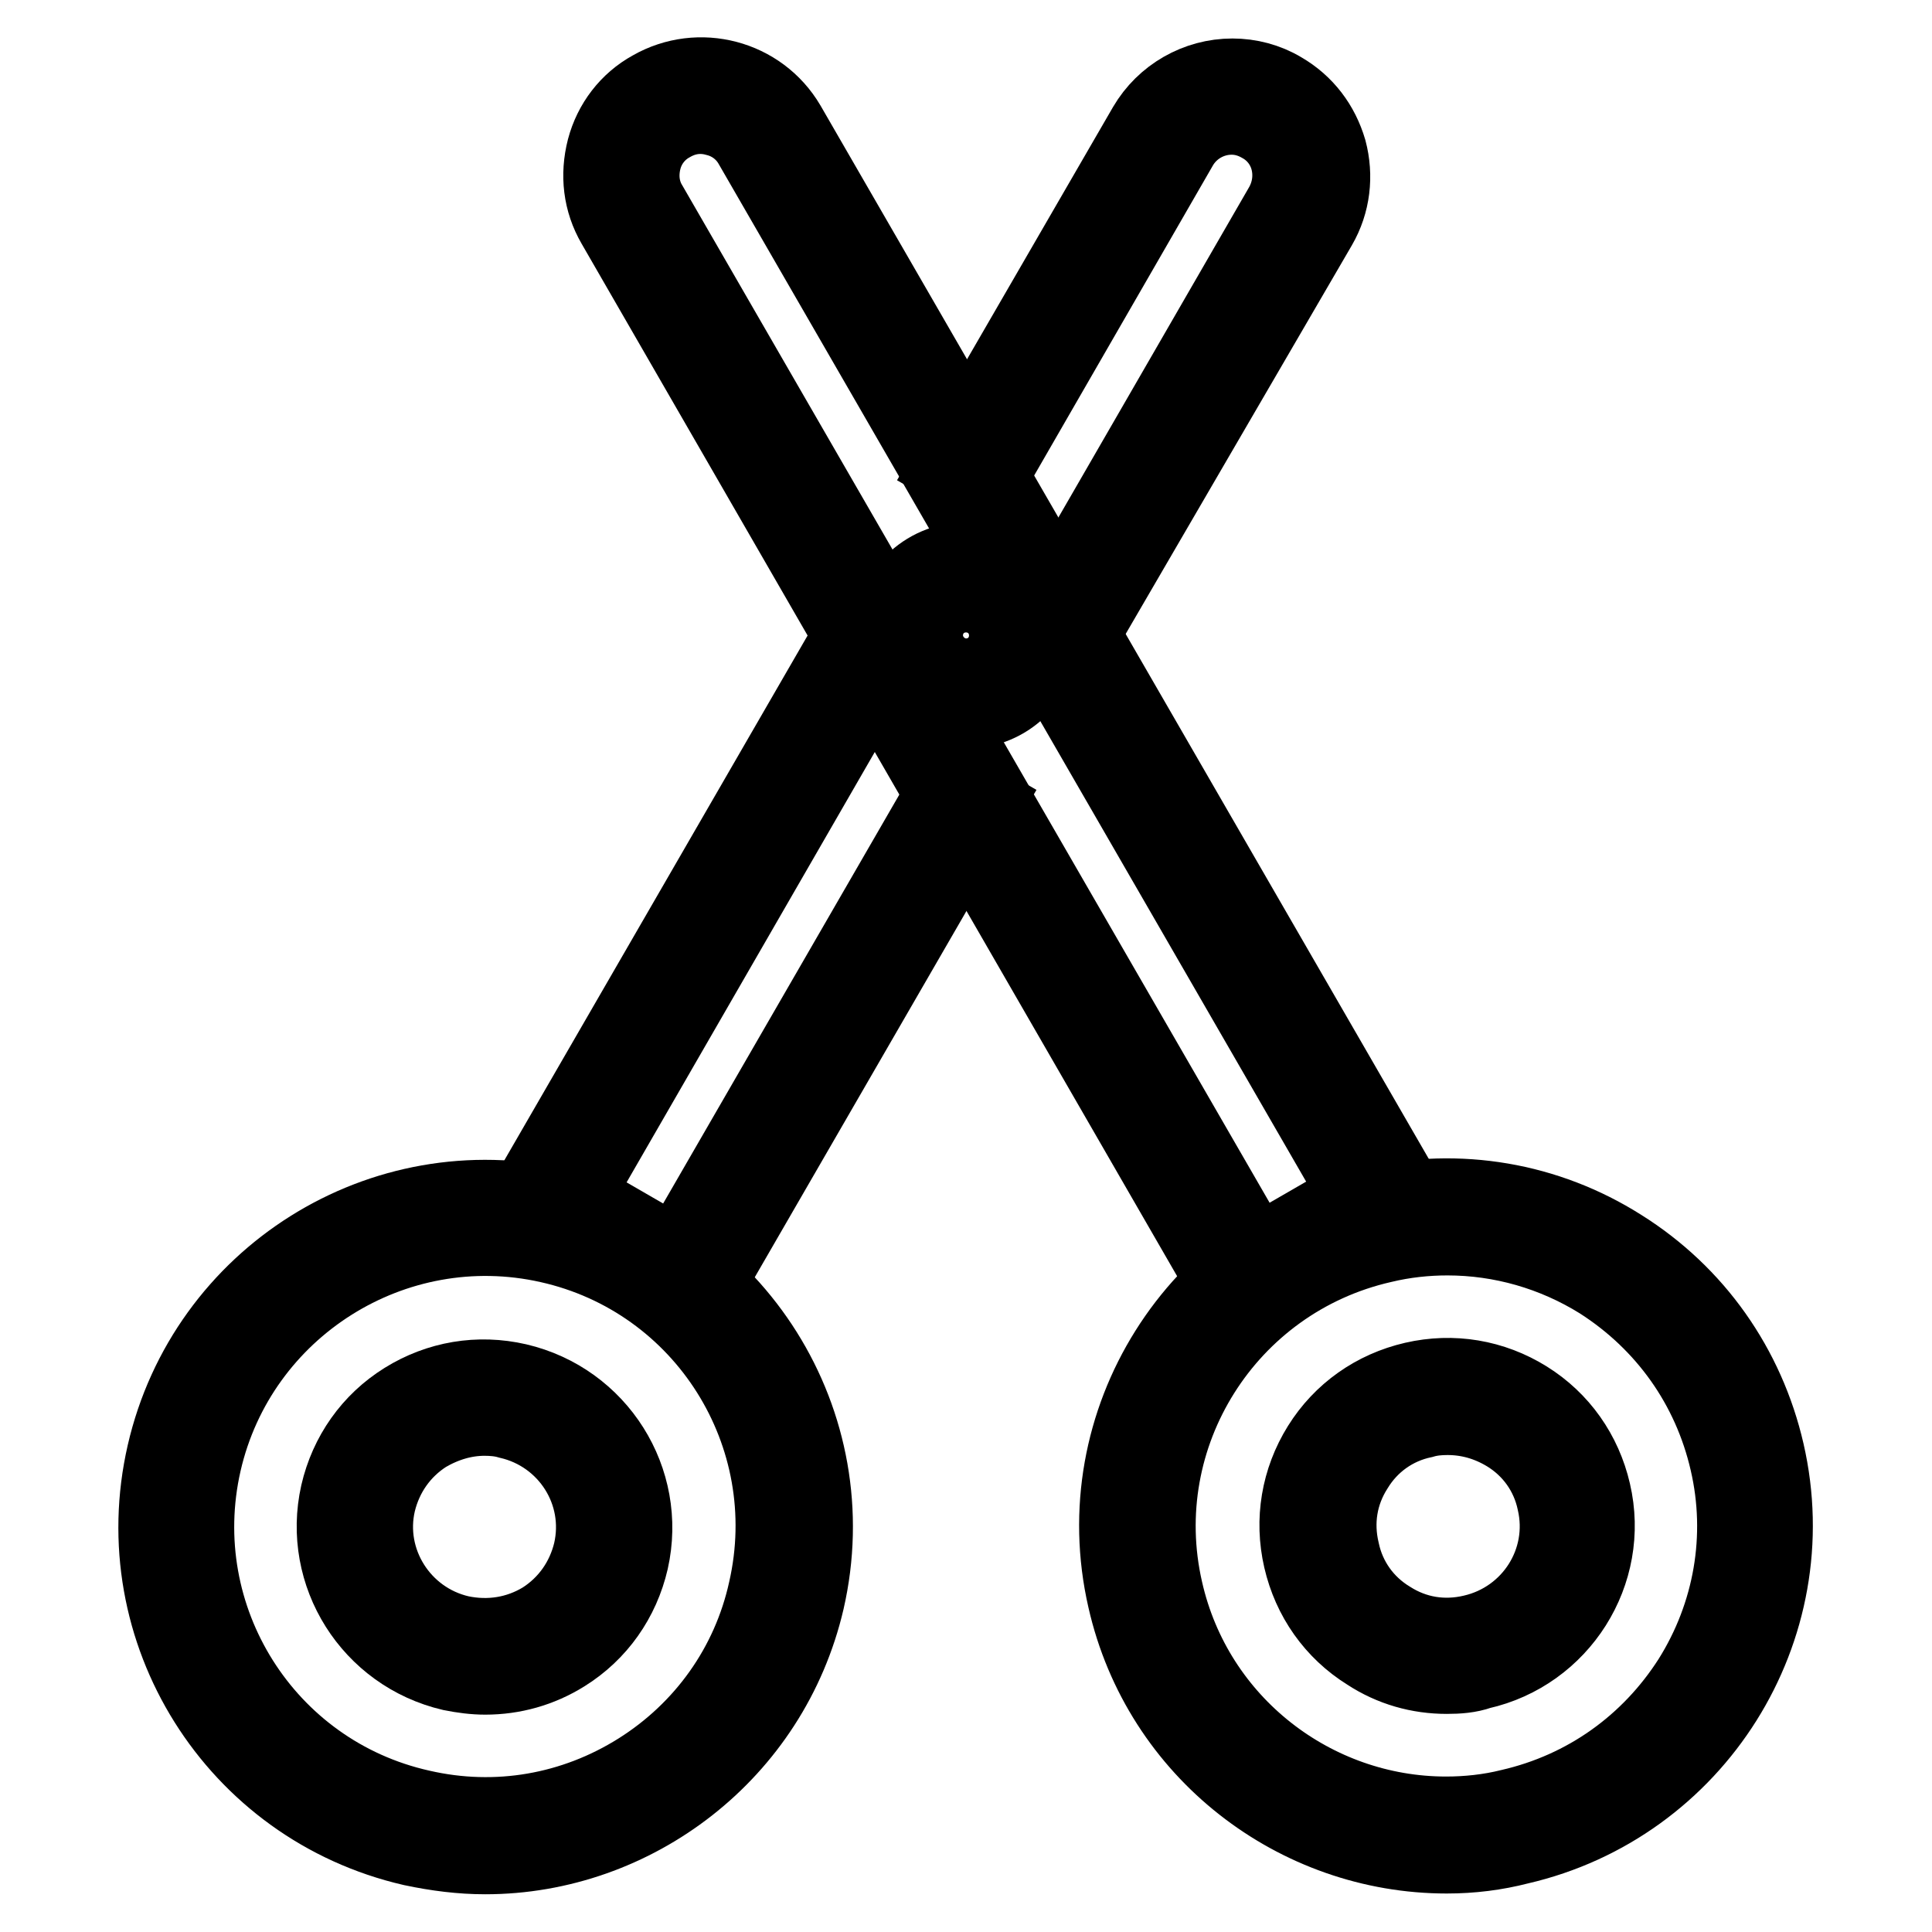 <?xml version="1.0" encoding="utf-8"?>
<!-- Svg Vector Icons : http://www.onlinewebfonts.com/icon -->
<!DOCTYPE svg PUBLIC "-//W3C//DTD SVG 1.1//EN" "http://www.w3.org/Graphics/SVG/1.1/DTD/svg11.dtd">
<svg version="1.1" xmlns="http://www.w3.org/2000/svg" xmlns:xlink="http://www.w3.org/1999/xlink" x="0px" y="0px" viewBox="0 0 256 256" enable-background="new 0 0 256 256" xml:space="preserve">
<g> <path stroke-width="10" fill-opacity="0" stroke="#000000"  d="M91.6,173.8l-22.9-13.3l44.9-77.7l4.7,2.7l-42.1,73l13.5,7.8l36.1-62.5l4.7,2.7L91.6,173.8z M142.5,85.5 l-4.7-2.7l32.1-55.6c1-1.8,1.3-3.9,0.8-5.9c-0.5-2-1.8-3.7-3.6-4.7c-1.2-0.7-2.5-1.1-3.9-1.1c-2.8,0-5.4,1.5-6.8,3.9l-26,45.1 l-4.7-2.7l26.1-45.1c2.4-4.1,6.8-6.6,11.5-6.6c2.3,0,4.6,0.6,6.6,1.8c3.1,1.8,5.2,4.6,6.2,8c0.9,3.4,0.5,7-1.3,10.1L142.5,85.5z"/> <path stroke-width="10" fill-opacity="0" stroke="#000000"  d="M164.4,173.7L81.4,29.8c-1.8-3.1-2.2-6.6-1.3-10.1c0.9-3.4,3.1-6.3,6.2-8c6.3-3.6,14.4-1.5,18.1,4.8 l83.1,143.9L164.4,173.7z M92.8,15.4c-1.4,0-2.7,0.4-3.9,1.1c-1.8,1-3.1,2.7-3.6,4.7c-0.5,2-0.3,4.1,0.8,5.9l80.3,139.1l13.5-7.8 L99.6,19.3c-1-1.8-2.7-3.1-4.7-3.6C94.2,15.5,93.5,15.4,92.8,15.4z"/> <path stroke-width="10" fill-opacity="0" stroke="#000000"  d="M128,94.2c-5.5,0-10-4.5-10-10c0-5.5,4.5-10,10-10s10,4.5,10,10C138.1,89.7,133.6,94.2,128,94.2z M128,79.6 c-2.5,0-4.6,2.1-4.6,4.6c0,2.5,2.1,4.6,4.6,4.6c2.5,0,4.6-2.1,4.6-4.6C132.6,81.6,130.6,79.6,128,79.6z M191.7,245.9 c-19.9,0-38-13.7-42.6-34c-5.4-23.5,9.4-46.9,32.8-52.3c11.4-2.6,23.1-0.6,32.9,5.6c9.9,6.2,16.7,15.9,19.3,27.2 c5.4,23.5-9.4,46.9-32.8,52.3C198.2,245.5,195,245.9,191.7,245.9L191.7,245.9z M191.8,164c-2.8,0-5.7,0.3-8.6,1 c-20.6,4.7-33.5,25.2-28.8,45.7c4,17.7,19.8,29.7,37.2,29.7c2.8,0,5.7-0.3,8.5-1c10-2.3,18.4-8.3,23.9-16.9 c5.4-8.6,7.2-18.9,4.9-28.8c-2.3-10-8.3-18.4-16.9-23.9C205.9,166,198.9,164,191.8,164L191.8,164z"/> <path stroke-width="10" fill-opacity="0" stroke="#000000"  d="M191.7,222.1c-3.7,0-7.3-1-10.5-3.1c-4.5-2.8-7.6-7.2-8.8-12.4c-1.2-5.2-0.3-10.5,2.5-15 c2.8-4.5,7.2-7.6,12.4-8.8c5.2-1.2,10.5-0.3,15,2.5c4.5,2.8,7.6,7.2,8.8,12.4c2.5,10.7-4.3,21.4-15,23.8 C194.7,222,193.2,222.1,191.7,222.1L191.7,222.1z M191.8,187.8c-1.1,0-2.2,0.1-3.2,0.4c-3.8,0.8-7,3.1-9,6.4 c-2.1,3.3-2.7,7.1-1.8,10.9c0.8,3.8,3.1,7,6.4,9c3.3,2.1,7.1,2.7,10.9,1.8c7.8-1.8,12.7-9.5,10.9-17.3c-0.8-3.8-3.1-7-6.4-9 C197.1,188.5,194.5,187.8,191.8,187.8L191.8,187.8z M64.3,246c-3.2,0-6.4-0.4-9.7-1.1c-23.5-5.4-38.2-28.8-32.8-52.3 c5.4-23.5,28.8-38.2,52.3-32.8c23.5,5.4,38.2,28.8,32.8,52.3C102.2,232.3,84.1,246,64.3,246z M27,193.8 c-4.7,20.6,8.2,41.1,28.8,45.7c10,2.3,20.2,0.5,28.8-4.9c8.6-5.4,14.7-13.9,16.9-23.9c4.7-20.6-8.2-41.1-28.8-45.7 C52.2,160.4,31.7,173.3,27,193.8z"/> <path stroke-width="10" fill-opacity="0" stroke="#000000"  d="M64.3,222.2c-1.5,0-3-0.2-4.5-0.5c-10.7-2.5-17.4-13.1-15-23.8c1.2-5.2,4.3-9.6,8.8-12.4 c4.5-2.8,9.8-3.7,15-2.5c10.7,2.5,17.4,13.1,15,23.8c-1.2,5.2-4.3,9.6-8.8,12.4C71.6,221.2,68,222.2,64.3,222.2L64.3,222.2z  M64.2,187.9c-2.7,0-5.3,0.8-7.7,2.2c-3.3,2.1-5.5,5.3-6.4,9c-1.8,7.7,3.1,15.5,10.9,17.3c3.8,0.8,7.6,0.2,10.9-1.8 c3.3-2.1,5.5-5.3,6.4-9c1.8-7.8-3.1-15.5-10.9-17.3C66.4,188,65.3,187.9,64.2,187.9z"/></g>
</svg>